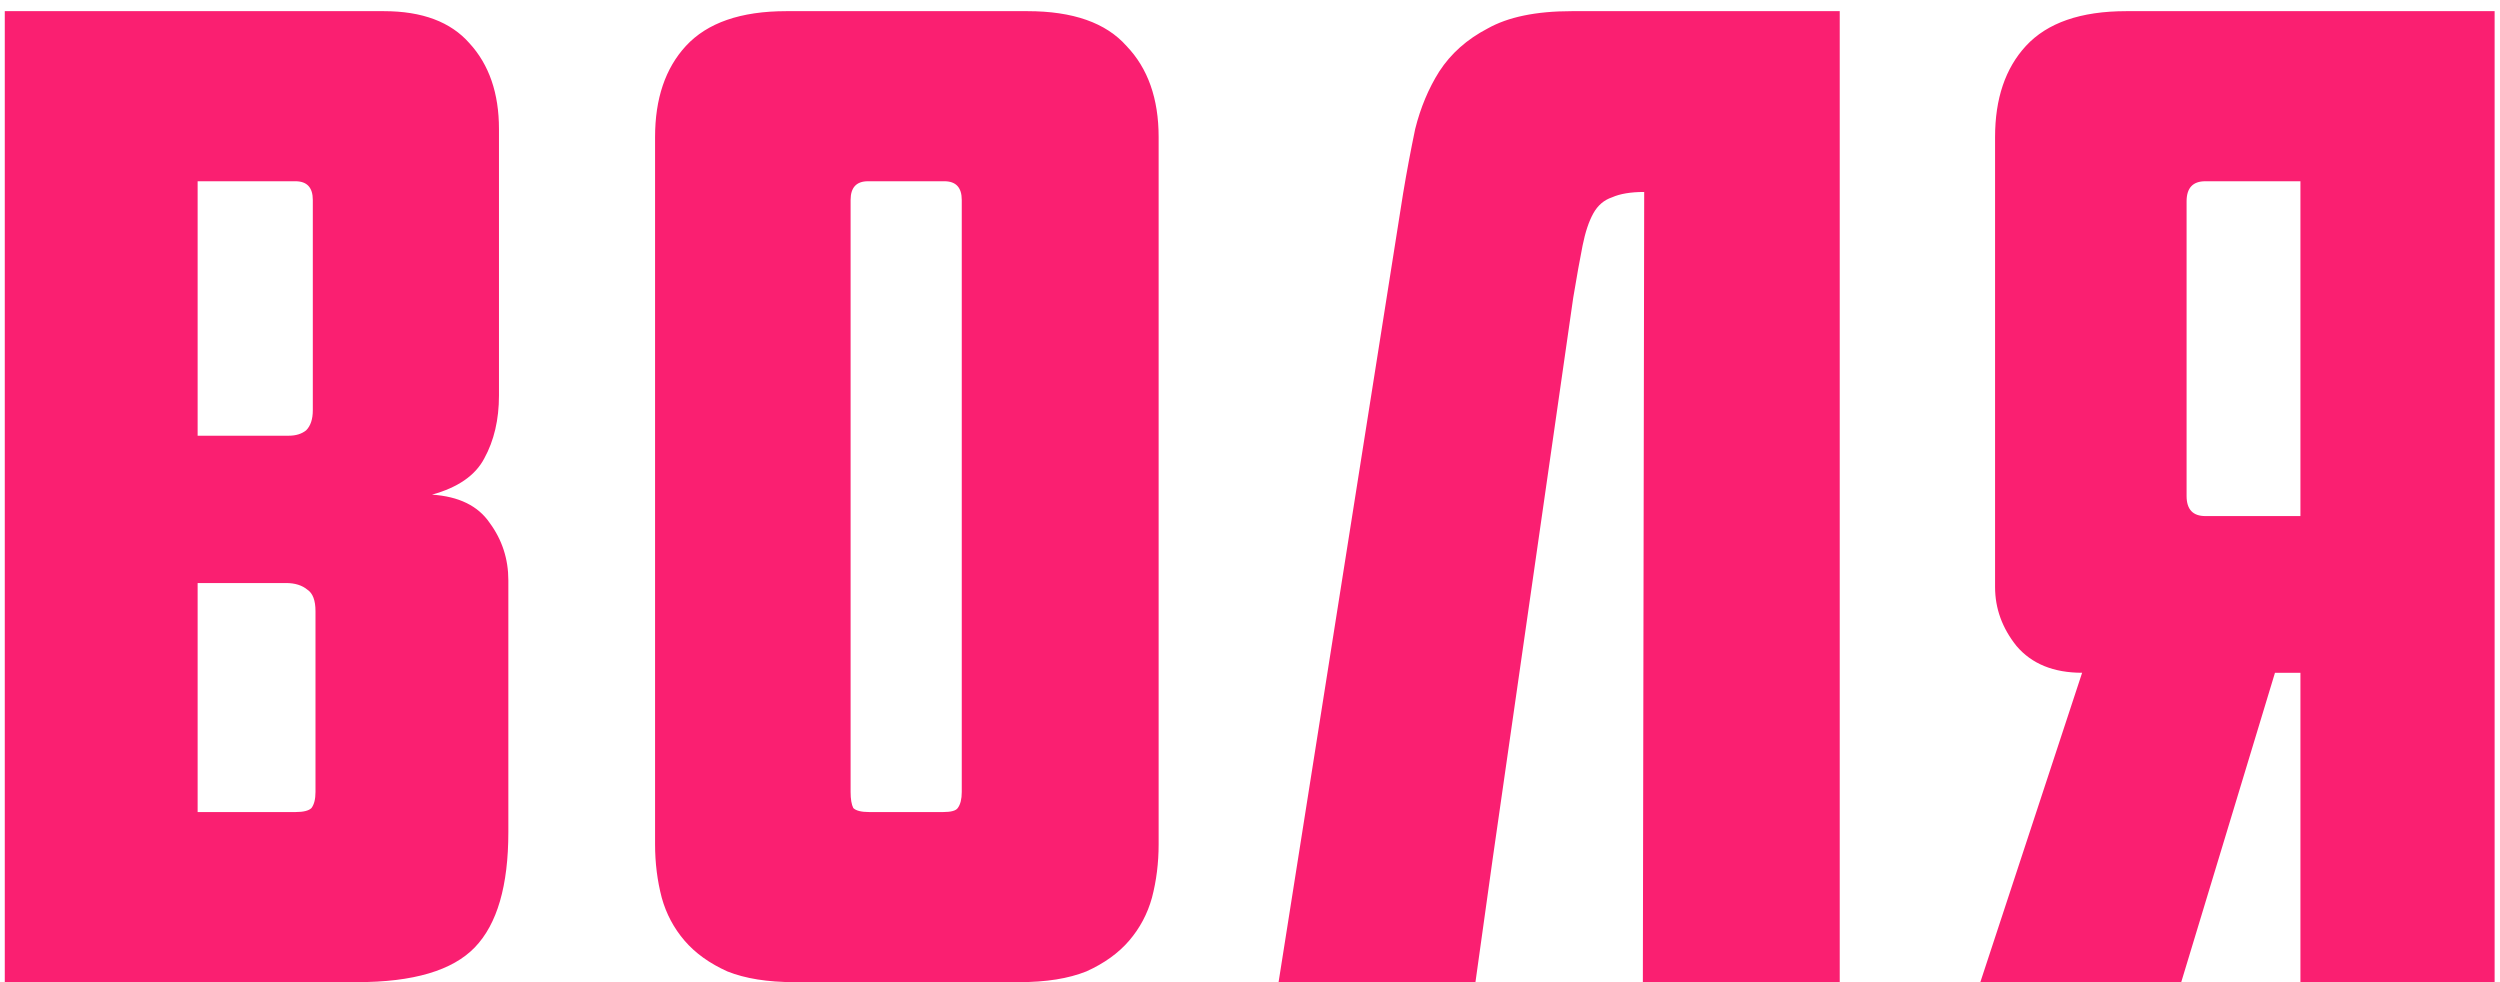 <?xml version="1.0" encoding="UTF-8"?> <svg xmlns="http://www.w3.org/2000/svg" width="112" height="44" viewBox="0 0 112 44" fill="none"> <path d="M8.854 8.12V19.52H12.934C13.254 19.52 13.514 19.44 13.714 19.28C13.914 19.08 14.014 18.78 14.014 18.38V8.96C14.014 8.4 13.754 8.12 13.234 8.12H8.854ZM14.134 27.38C14.134 26.9 14.014 26.58 13.774 26.42C13.534 26.22 13.214 26.12 12.814 26.12H8.854V36.38H13.234C13.594 36.38 13.834 36.32 13.954 36.2C14.074 36.04 14.134 35.8 14.134 35.48V27.38ZM22.354 17.72C22.354 18.8 22.134 19.74 21.694 20.54C21.294 21.3 20.514 21.84 19.354 22.16C20.554 22.24 21.414 22.66 21.934 23.42C22.494 24.18 22.774 25.04 22.774 26V37.28C22.774 39.68 22.274 41.4 21.274 42.44C20.274 43.48 18.514 44 15.994 44H0.214V0.5H17.194C18.914 0.5 20.194 0.98 21.034 1.94C21.914 2.9 22.354 4.18 22.354 5.78V17.72ZM38.887 8.12C38.367 8.12 38.107 8.4 38.107 8.96V35.48C38.107 35.8 38.147 36.04 38.227 36.2C38.347 36.32 38.587 36.38 38.947 36.38H42.247C42.607 36.38 42.827 36.32 42.907 36.2C43.027 36.04 43.087 35.8 43.087 35.48V8.96C43.087 8.4 42.827 8.12 42.307 8.12H38.887ZM51.907 37.82C51.907 38.66 51.807 39.46 51.607 40.22C51.407 40.94 51.067 41.58 50.587 42.14C50.107 42.7 49.467 43.16 48.667 43.52C47.867 43.84 46.867 44 45.667 44H35.587C34.387 44 33.387 43.84 32.587 43.52C31.787 43.16 31.147 42.7 30.667 42.14C30.187 41.58 29.847 40.94 29.647 40.22C29.447 39.46 29.347 38.66 29.347 37.82V6.14C29.347 4.42 29.807 3.06 30.727 2.06C31.687 1.02 33.187 0.5 35.227 0.5H46.027C48.067 0.5 49.547 1.02 50.467 2.06C51.427 3.06 51.907 4.42 51.907 6.14V37.82ZM73.66 8.6C73.06 8.6 72.58 8.68 72.22 8.84C71.86 8.96 71.58 9.2 71.38 9.56C71.18 9.92 71.02 10.4 70.9 11C70.78 11.6 70.64 12.38 70.48 13.34L66.88 38.42L66.1 44H57.28L62.86 8.66C63.02 7.7 63.2 6.74 63.4 5.78C63.64 4.82 64 3.96 64.48 3.2C65 2.4 65.72 1.76 66.64 1.28C67.56 0.76 68.82 0.5 70.42 0.5H82.42V44H73.6L73.66 8.6ZM89.379 6.14C89.379 4.42 89.839 3.06 90.759 2.06C91.719 1.02 93.219 0.5 95.259 0.5H111.759V44H103.059V30.14H101.919L97.719 44H88.719L93.279 30.14C91.999 30.14 91.019 29.74 90.339 28.94C89.699 28.14 89.379 27.26 89.379 26.3V6.14ZM98.799 8.12C98.239 8.12 97.959 8.42 97.959 9.02V22.22C97.959 22.82 98.239 23.12 98.799 23.12H103.059V8.12H98.799Z" fill="#FA1F71"></path> </svg> 